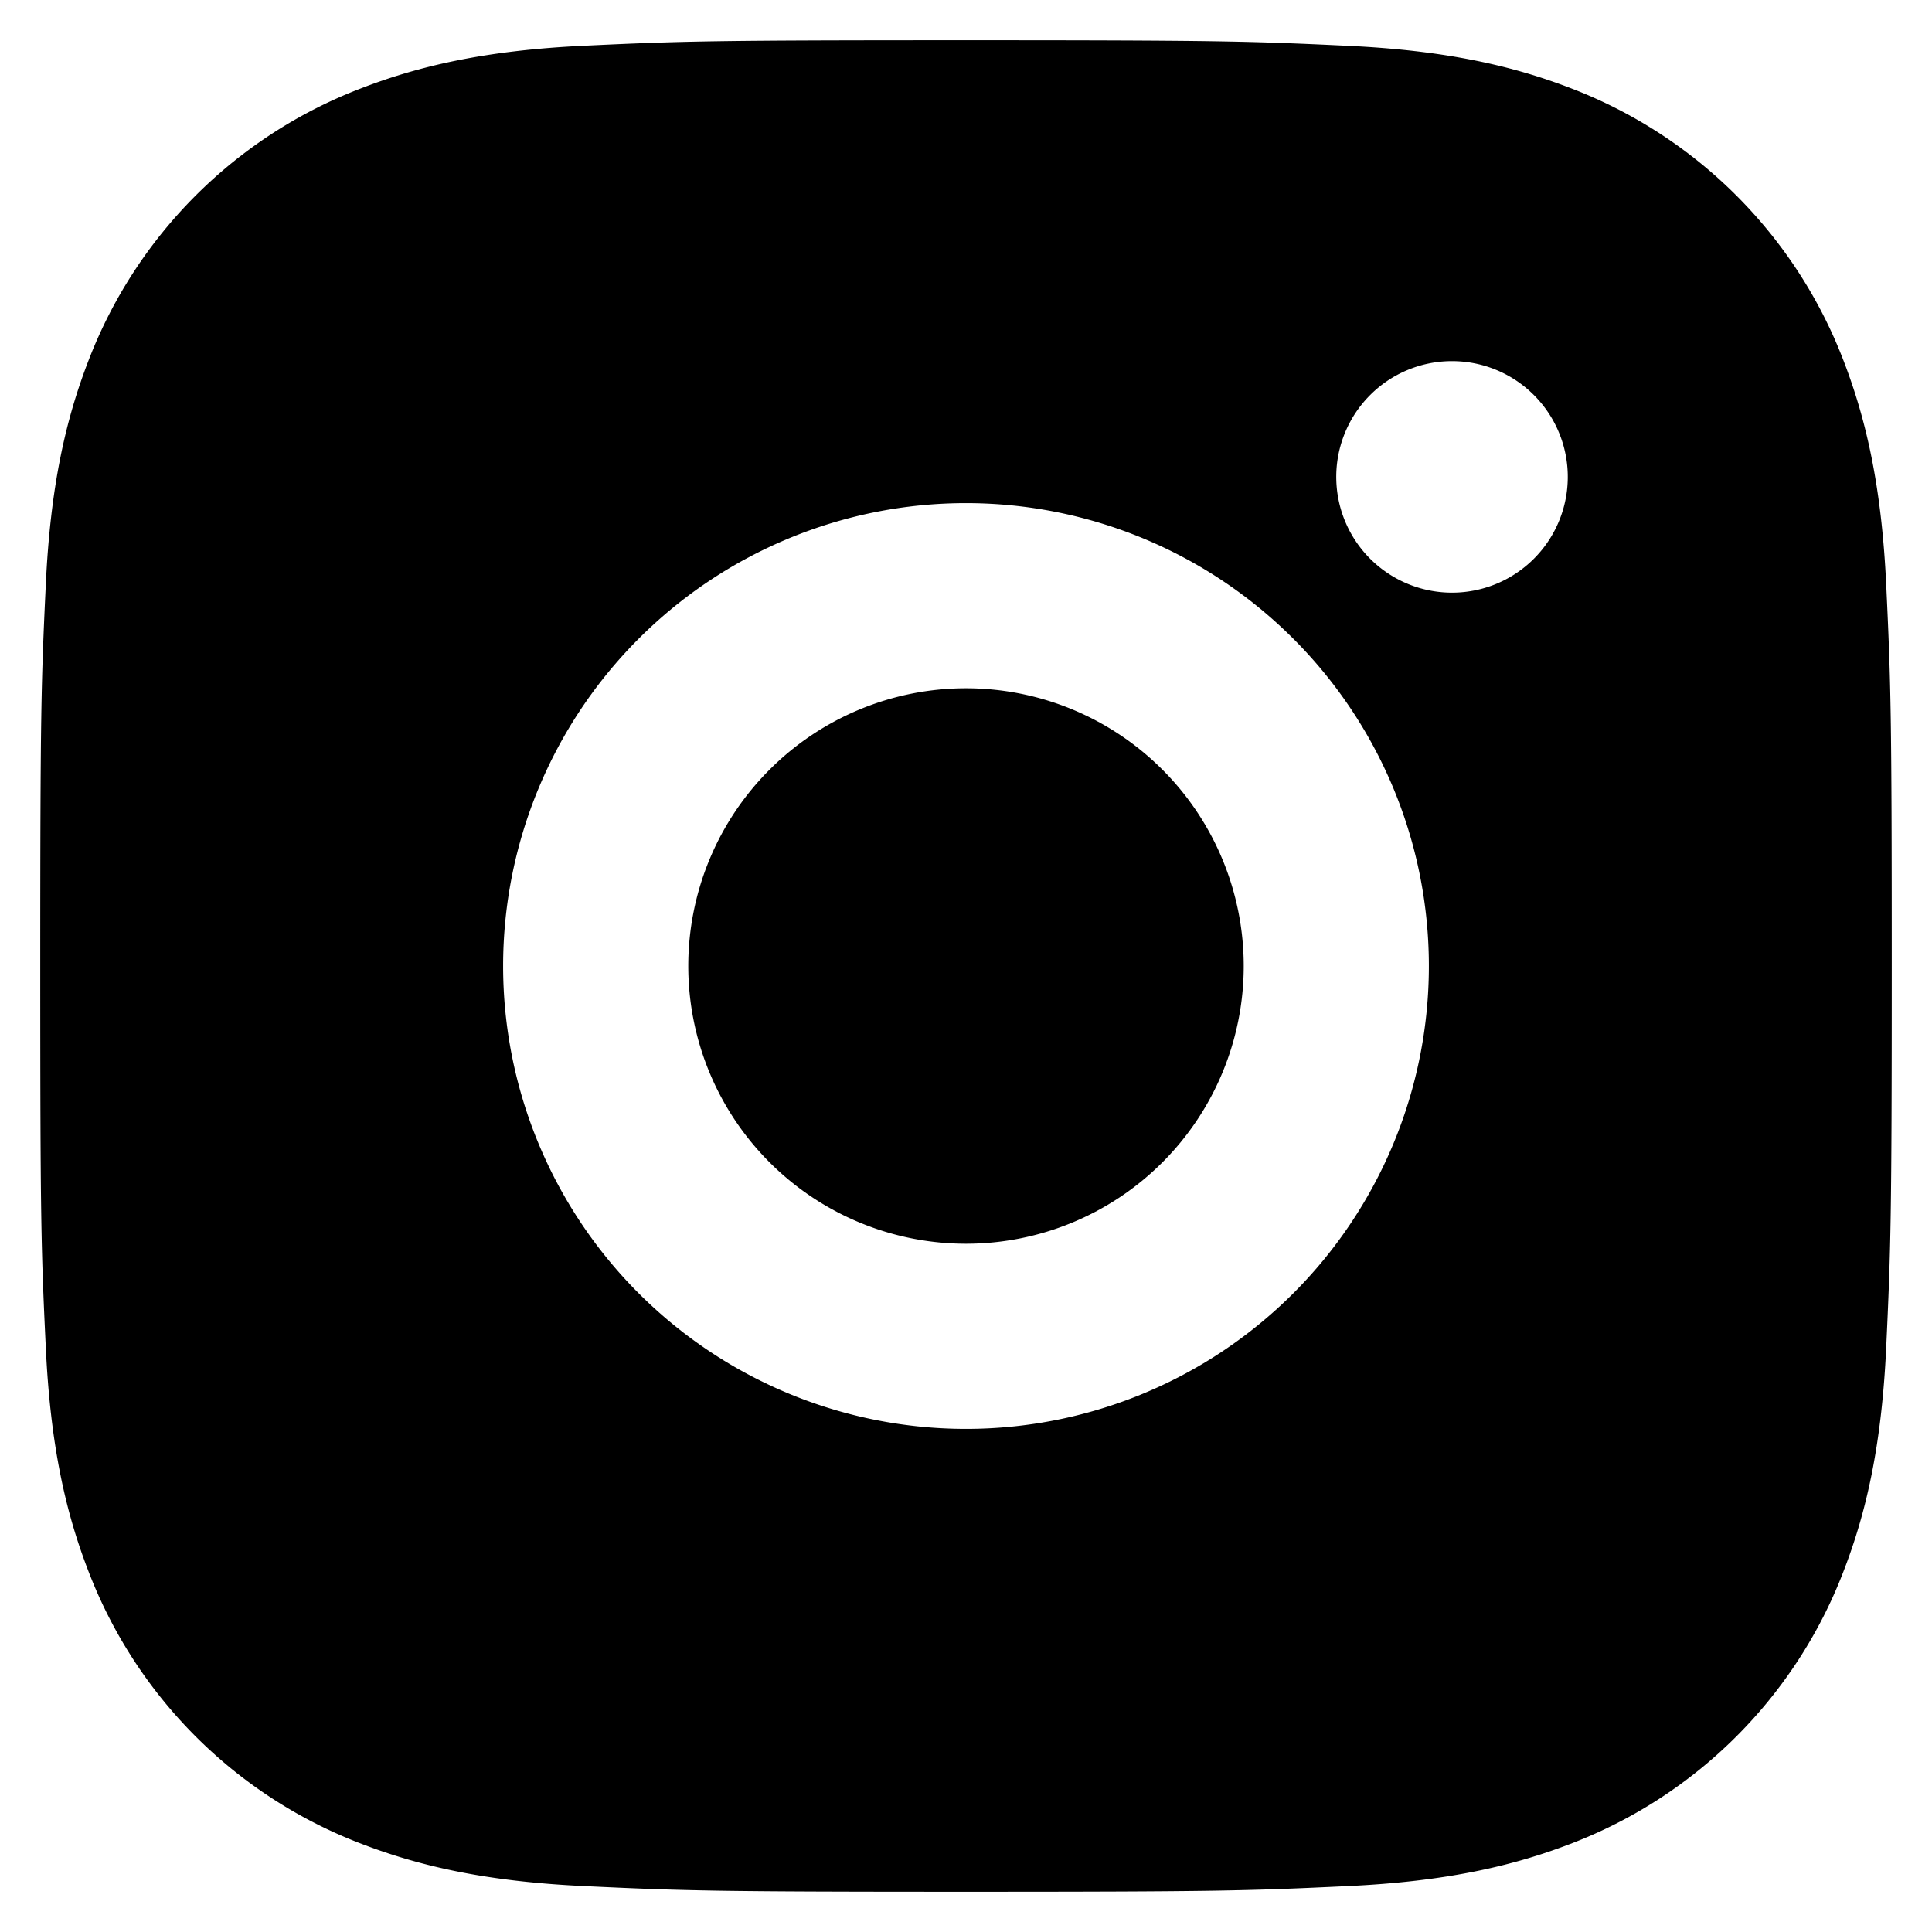 <svg xmlns="http://www.w3.org/2000/svg" viewBox="0 0 24 24" fill="none">
  <g clip-path="url(#a)">
    <path d="M12 .5c3.124 0 3.514.011 4.74.069 1.226.057 2.059.25 2.792.534a5.872 5.872 0 0 1 3.364 3.364c.284.733.477 1.567.535 2.793.058 1.225.069 1.615.069 4.74 0 3.124-.012 3.514-.069 4.74-.057 1.226-.25 2.059-.535 2.792a5.869 5.869 0 0 1-3.364 3.364c-.732.284-1.567.477-2.792.534-1.224.058-1.615.07-4.74.07s-3.514-.012-4.74-.07c-1.226-.057-2.059-.25-2.792-.534a5.869 5.869 0 0 1-3.364-3.364C.819 18.8.626 17.965.569 16.74.51 15.515.5 15.124.5 12c0-3.125.011-3.515.069-4.74.057-1.226.25-2.059.535-2.793a5.872 5.872 0 0 1 3.364-3.363C5.2.819 6.035.625 7.26.568 8.484.51 8.876.5 12 .5Zm0 5.75a5.75 5.75 0 1 0 0 11.5 5.75 5.75 0 0 0 0-11.5Zm7.475-.288a1.438 1.438 0 1 0-2.875 0 1.438 1.438 0 0 0 2.875 0ZM12 8.55a3.45 3.45 0 1 1 0 6.9 3.45 3.45 0 0 1 0-6.9Z" fill="currentColor"/>
  </g>
  <defs>
    <clipPath id="a">
      <path d="M0 0h24v24H0z" fill="#fff"/>
    </clipPath>
  </defs>
</svg>

